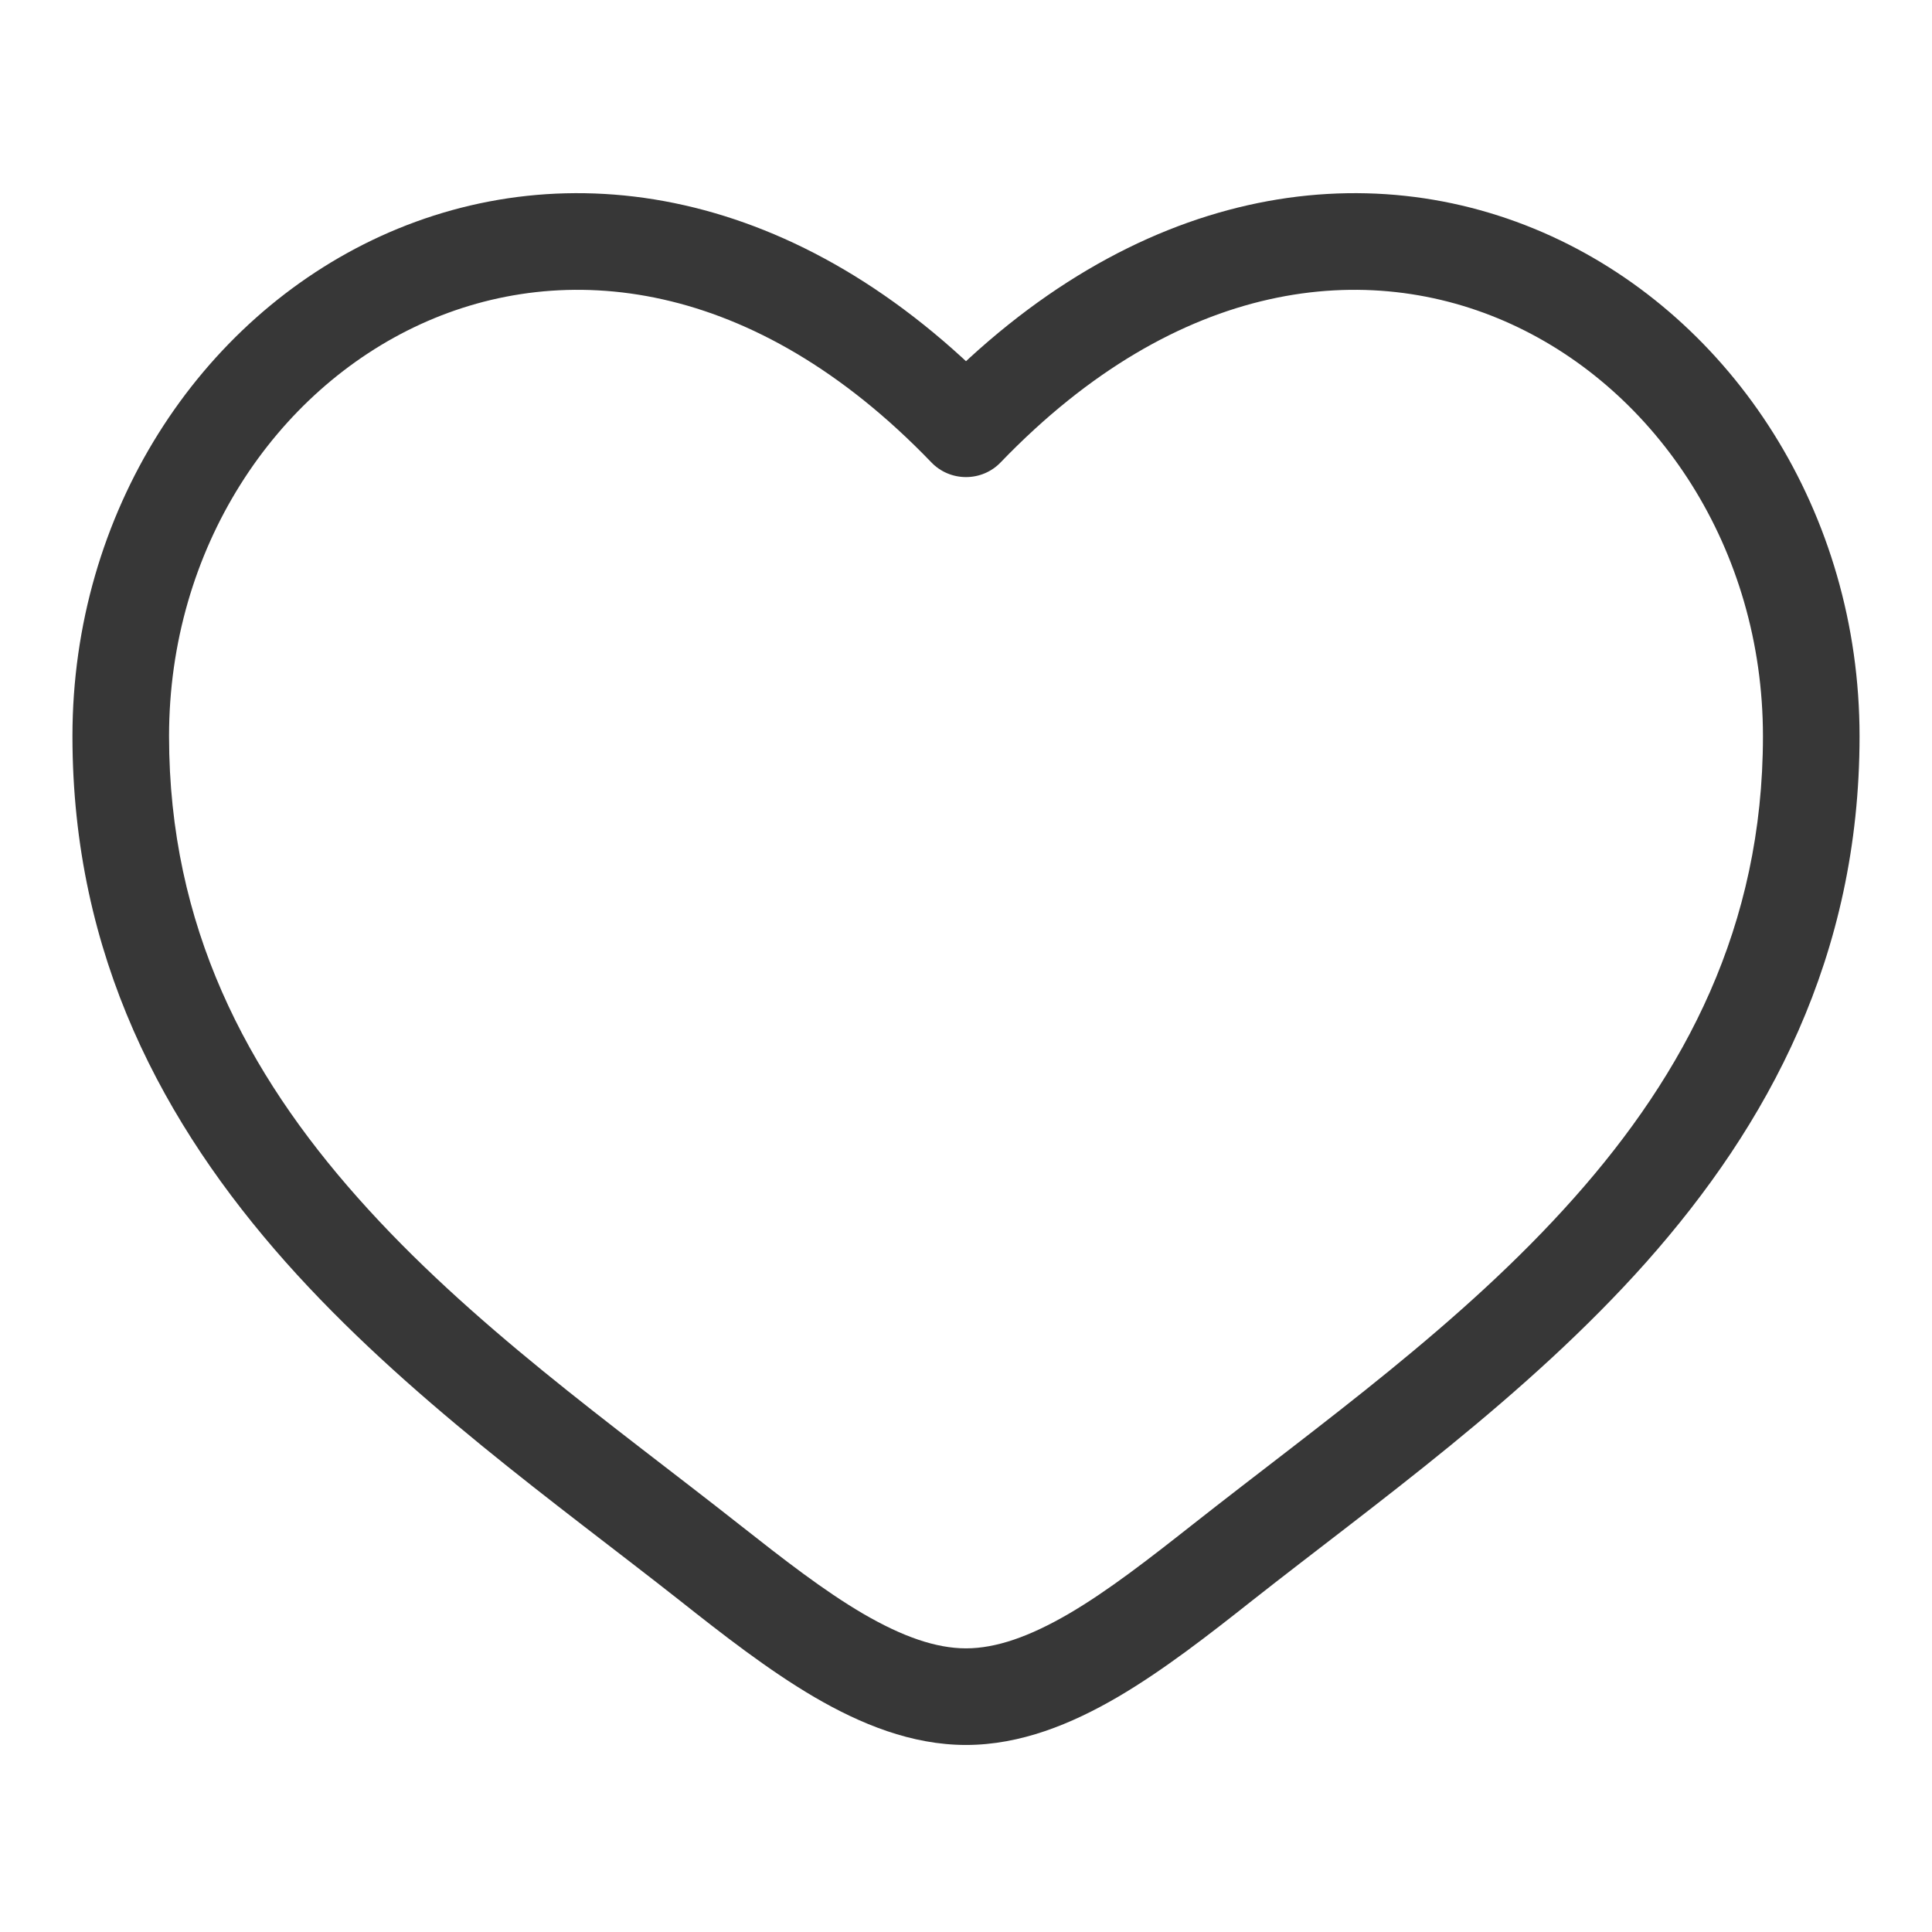 <svg width="16" height="16" viewBox="0 0 16 16" fill="none" xmlns="http://www.w3.org/2000/svg">
<g id="Icons">
<path id="Vector" d="M5.873 12.938L6.121 12.624L5.873 12.938ZM8 3.551L7.712 3.828C7.787 3.907 7.891 3.951 8 3.951C8.109 3.951 8.213 3.907 8.288 3.828L8 3.551ZM10.127 12.938L10.374 13.252L10.127 12.938ZM6.121 12.624C5.067 11.793 3.893 10.967 2.963 9.919C2.047 8.888 1.4 7.674 1.4 6.097H0.6C0.6 7.923 1.36 9.318 2.365 10.451C3.357 11.567 4.62 12.459 5.626 13.252L6.121 12.624ZM1.4 6.097C1.4 4.544 2.277 3.236 3.485 2.684C4.668 2.143 6.239 2.298 7.712 3.828L8.288 3.274C6.611 1.531 4.683 1.257 3.152 1.956C1.648 2.644 0.6 4.245 0.6 6.097H1.4ZM5.626 13.252C5.985 13.536 6.364 13.832 6.745 14.055C7.126 14.277 7.548 14.451 8 14.451V13.651C7.752 13.651 7.474 13.554 7.148 13.364C6.823 13.174 6.488 12.913 6.121 12.624L5.626 13.252ZM10.374 13.252C11.38 12.459 12.643 11.567 13.635 10.451C14.64 9.318 15.4 7.923 15.4 6.097H14.6C14.6 7.674 13.953 8.888 13.037 9.919C12.107 10.967 10.933 11.793 9.879 12.624L10.374 13.252ZM15.4 6.097C15.4 4.245 14.352 2.644 12.848 1.956C11.318 1.257 9.389 1.531 7.712 3.274L8.288 3.828C9.761 2.298 11.332 2.143 12.515 2.684C13.723 3.236 14.6 4.544 14.6 6.097H15.4ZM9.879 12.624C9.512 12.913 9.177 13.174 8.852 13.364C8.526 13.554 8.248 13.651 8 13.651V14.451C8.452 14.451 8.874 14.277 9.255 14.055C9.636 13.832 10.015 13.536 10.374 13.252L9.879 12.624Z" fill="#373737"/>
</g>
</svg>
